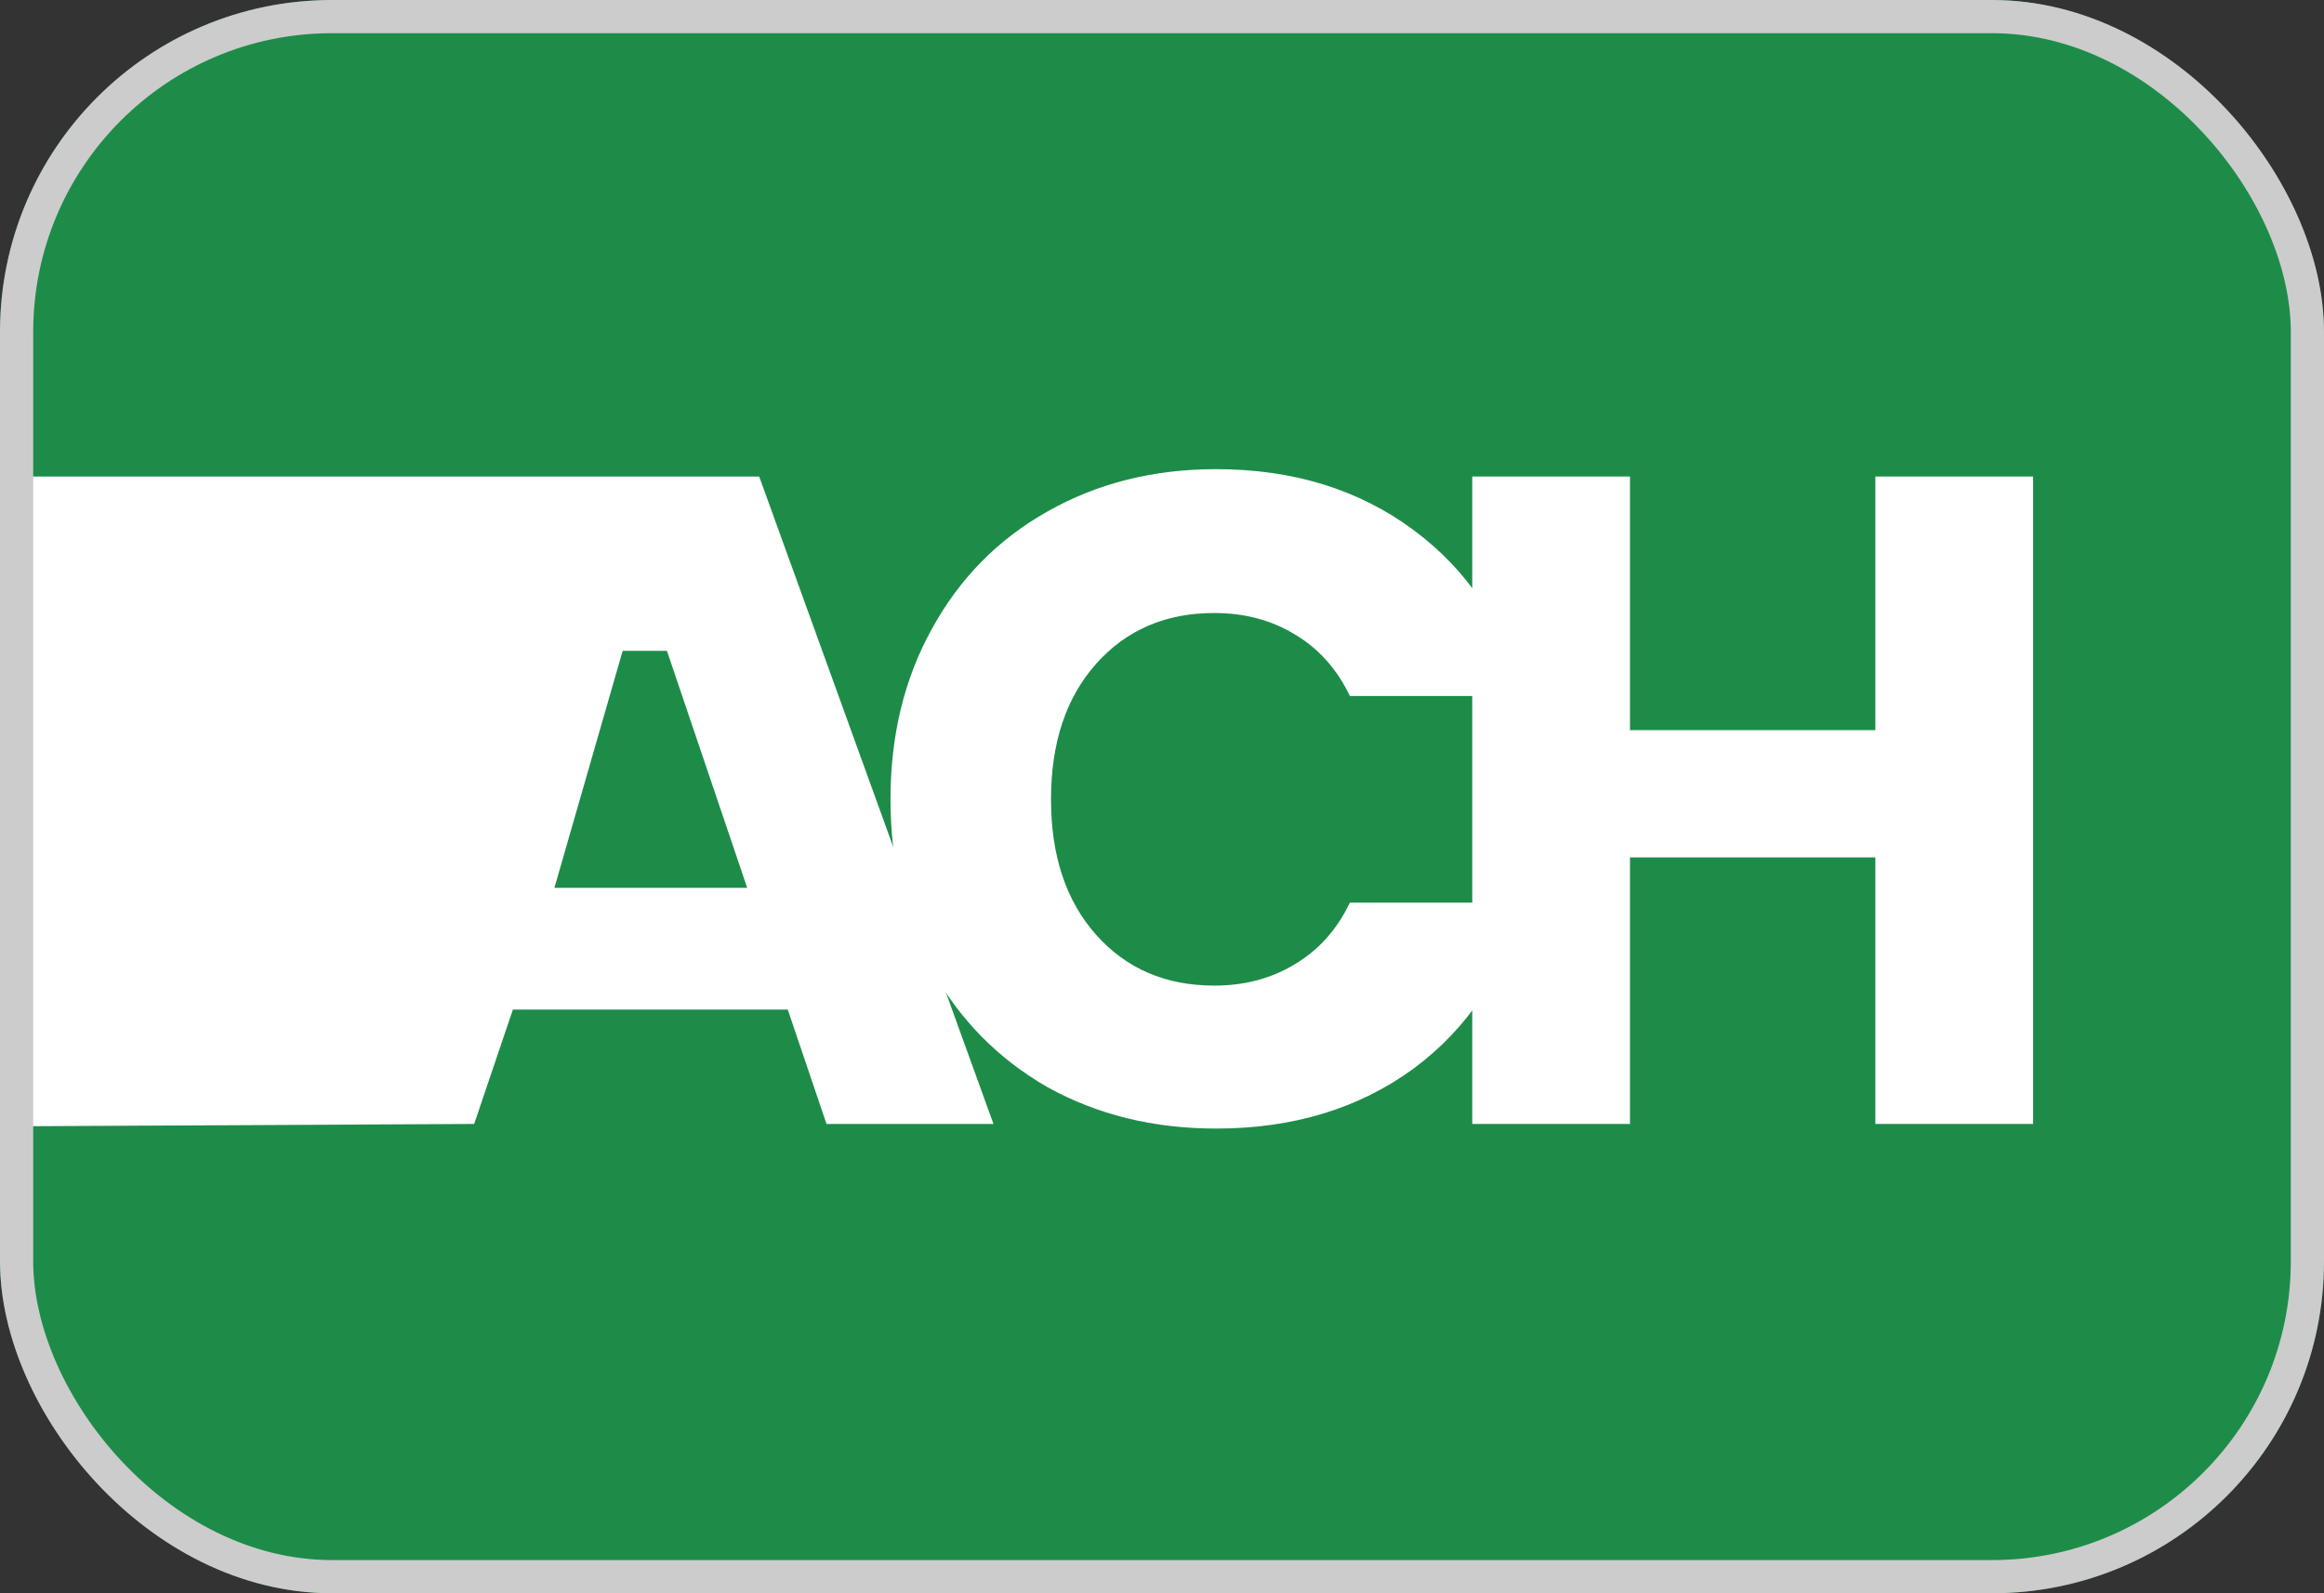 <svg width="70" height="48" viewBox="0 0 70 48" fill="none" xmlns="http://www.w3.org/2000/svg">
<rect x="0" y="0" width="70" height="48" fill="#333333" stroke="none"/>
<rect width="70" height="48" rx="10" fill="#1D8C49"/>
<path d="M61.238 14.356V33.861H56.487V25.831H49.096V33.861H44.345V14.356H49.096V21.997H56.487V14.356H61.238Z" fill="white"/>
<path d="M26.822 24.081C26.822 22.154 27.239 20.441 28.072 18.941C28.906 17.422 30.064 16.245 31.546 15.412C33.046 14.56 34.741 14.134 36.63 14.134C38.946 14.134 40.928 14.745 42.576 15.967C44.225 17.19 45.327 18.857 45.883 20.969H40.659C40.27 20.154 39.714 19.533 38.992 19.107C38.288 18.681 37.482 18.468 36.575 18.468C35.111 18.468 33.926 18.977 33.018 19.996C32.11 21.015 31.657 22.377 31.657 24.081C31.657 25.785 32.11 27.146 33.018 28.165C33.926 29.184 35.111 29.693 36.575 29.693C37.482 29.693 38.288 29.48 38.992 29.054C39.714 28.628 40.27 28.008 40.659 27.193H45.883C45.327 29.304 44.225 30.971 42.576 32.194C40.928 33.398 38.946 34 36.63 34C34.741 34 33.046 33.583 31.546 32.75C30.064 31.898 28.906 30.721 28.072 29.221C27.239 27.721 26.822 26.007 26.822 24.081Z" fill="white"/>
<path d="M23.728 30.416H15.448L14.282 33.861L-12.916 34V23.483L-13.5 14.356H22.867L29.924 33.861H24.895L23.728 30.416ZM22.506 26.748L20.088 19.607H18.755L16.699 26.748H22.506Z" fill="white"/>
<rect x="0.5" y="0.5" width="69" height="47" rx="9.5" stroke="#CCCCCC" />
</svg>
